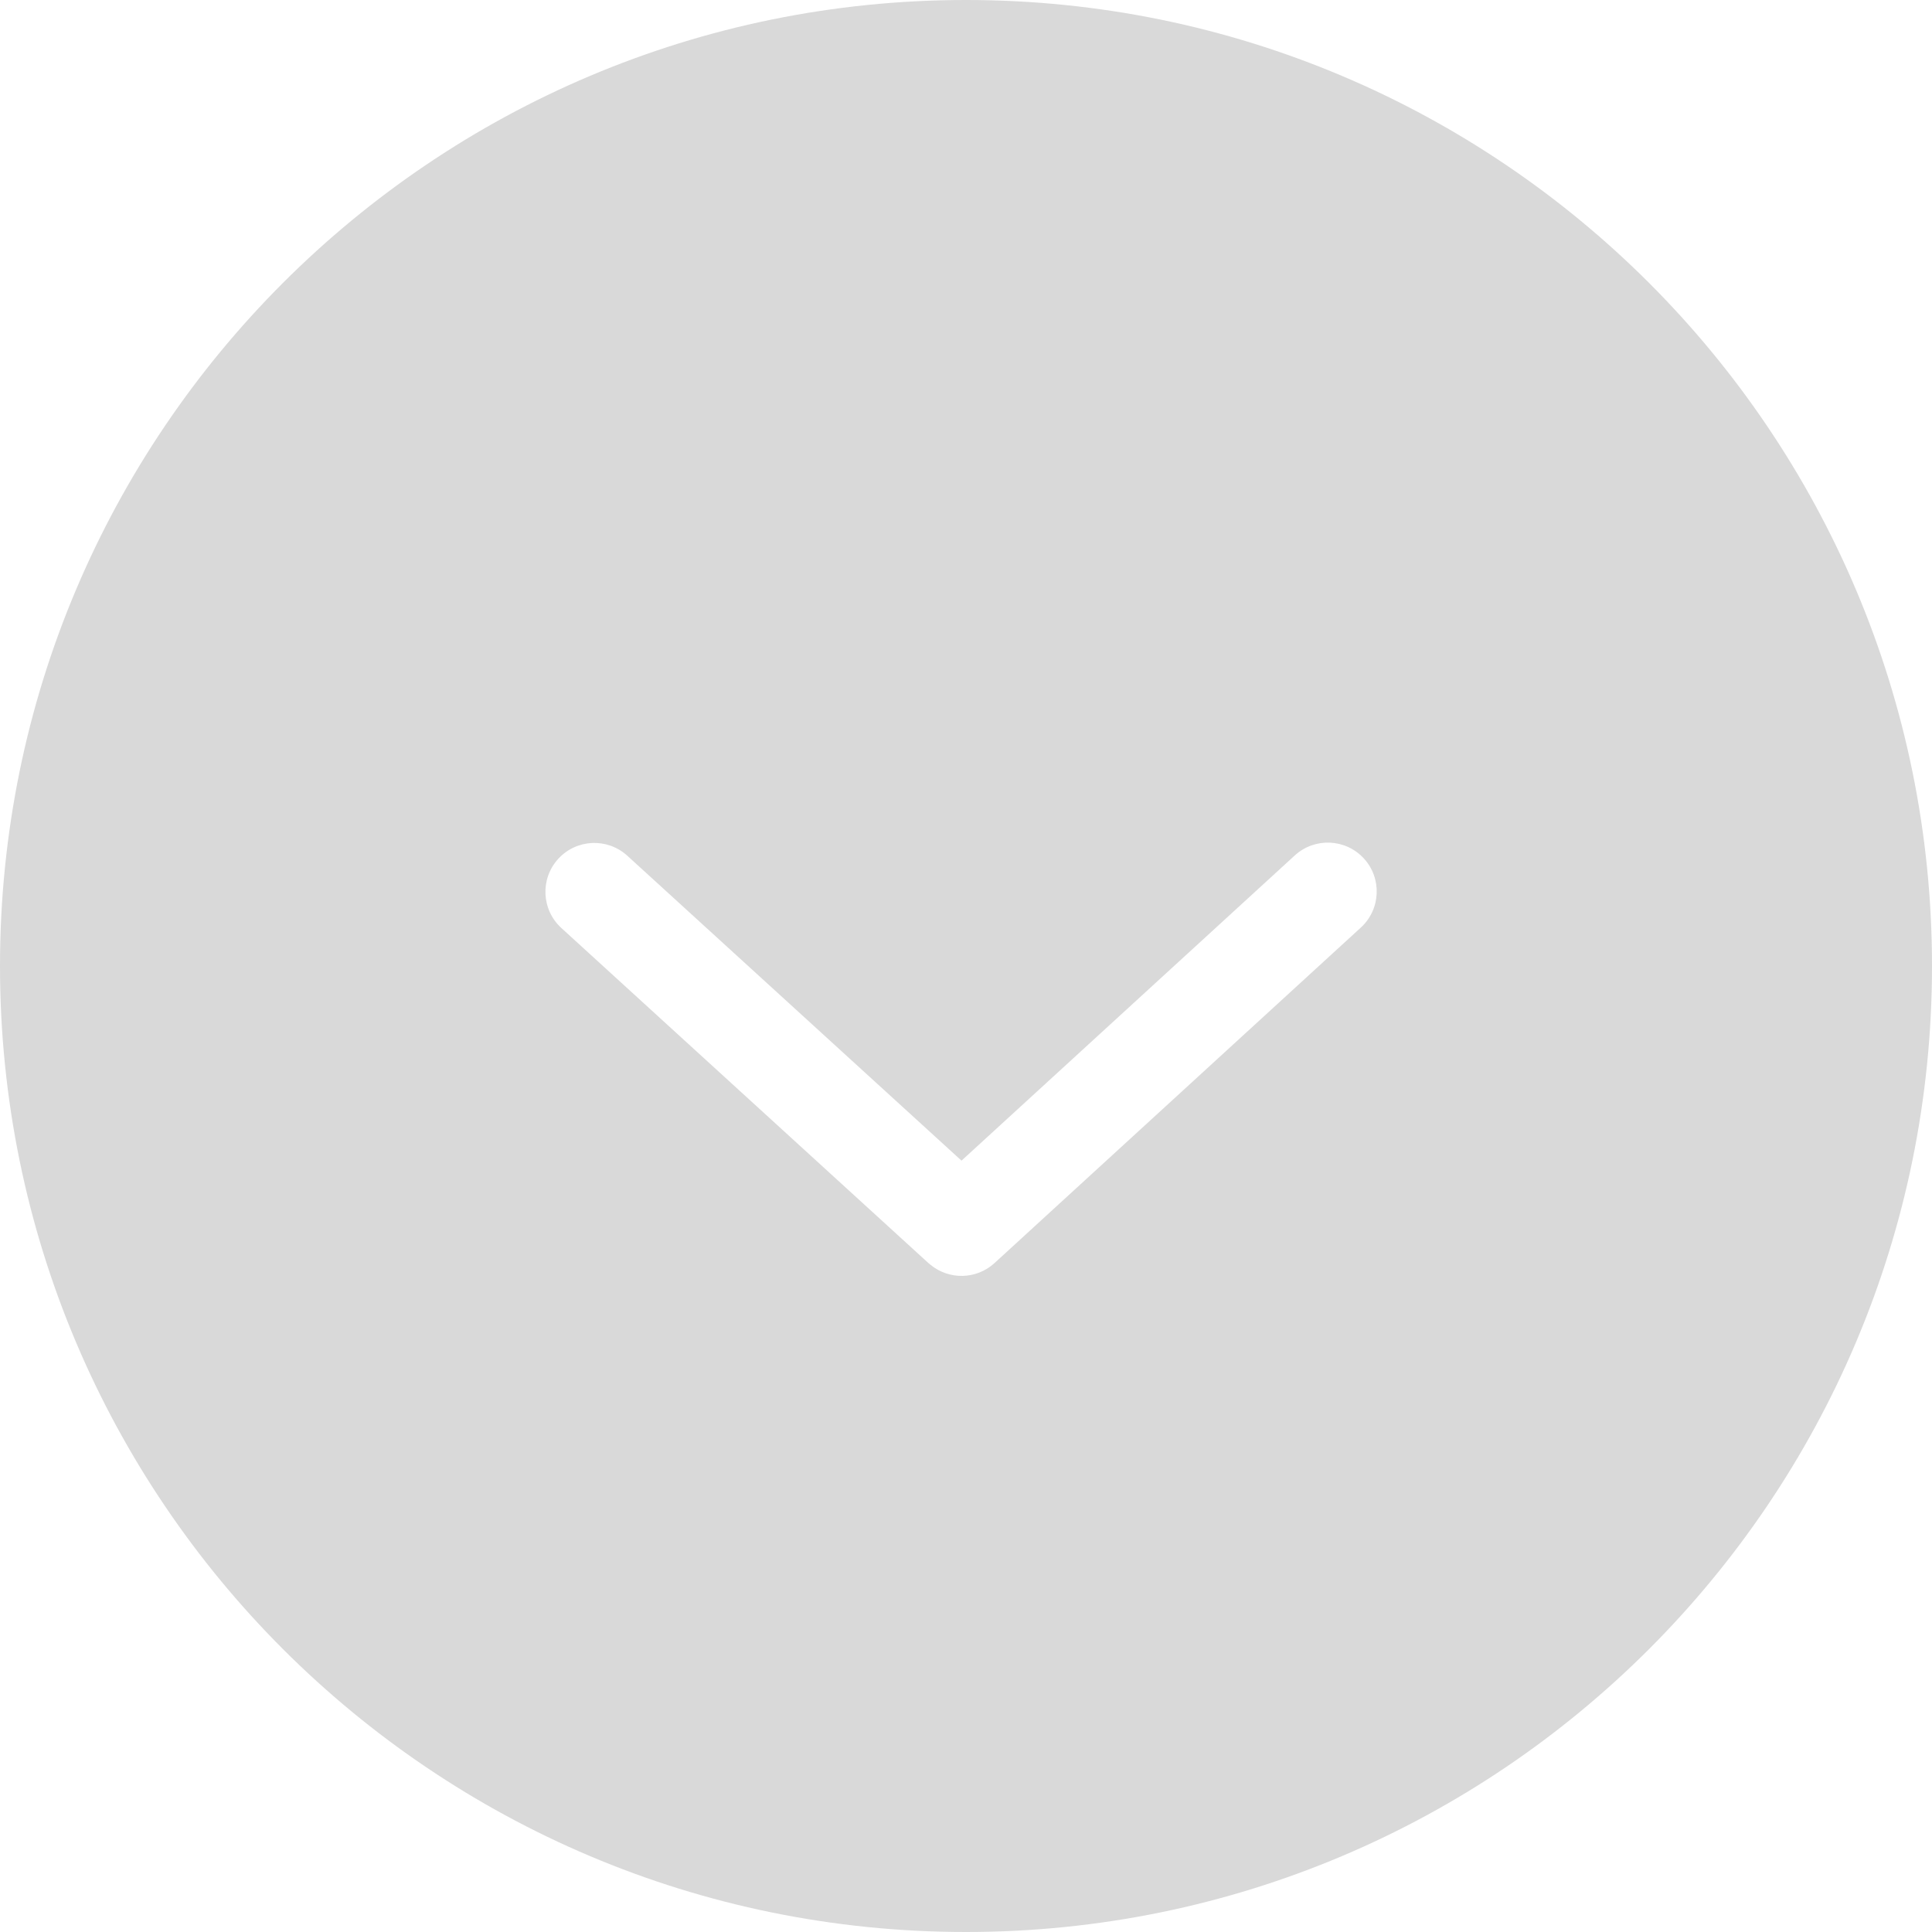 <?xml version="1.0" encoding="UTF-8"?>
<svg width="40px" height="40px" viewBox="0 0 40 40" version="1.1" xmlns="http://www.w3.org/2000/svg" xmlns:xlink="http://www.w3.org/1999/xlink">
    <title>按钮</title>
    <g id="页面-1" stroke="none" stroke-width="1" fill="none" fill-rule="evenodd" opacity="0.3">
        <g id="按钮" fill="#000000">
            <path d="M20,0 C31.046,0 40,8.954 40,20 C40,31.046 31.046,40 20,40 C8.954,40 0,31.046 0,20 C0,8.954 8.954,0 20,0 Z M26.807,17.711 L19.907,24.03 L12.988,17.717 C12.574,17.34 11.934,17.369 11.557,17.782 C11.18,18.196 11.209,18.836 11.622,19.213 L19.217,26.146 C19.232,26.159 19.249,26.174 19.265,26.186 C19.647,26.501 20.215,26.496 20.592,26.149 L28.174,19.205 C28.588,18.826 28.615,18.186 28.238,17.774 C27.859,17.361 27.219,17.334 26.807,17.711 Z" id="形状结合" opacity="0.5"></path>
        </g>
    </g>
</svg>